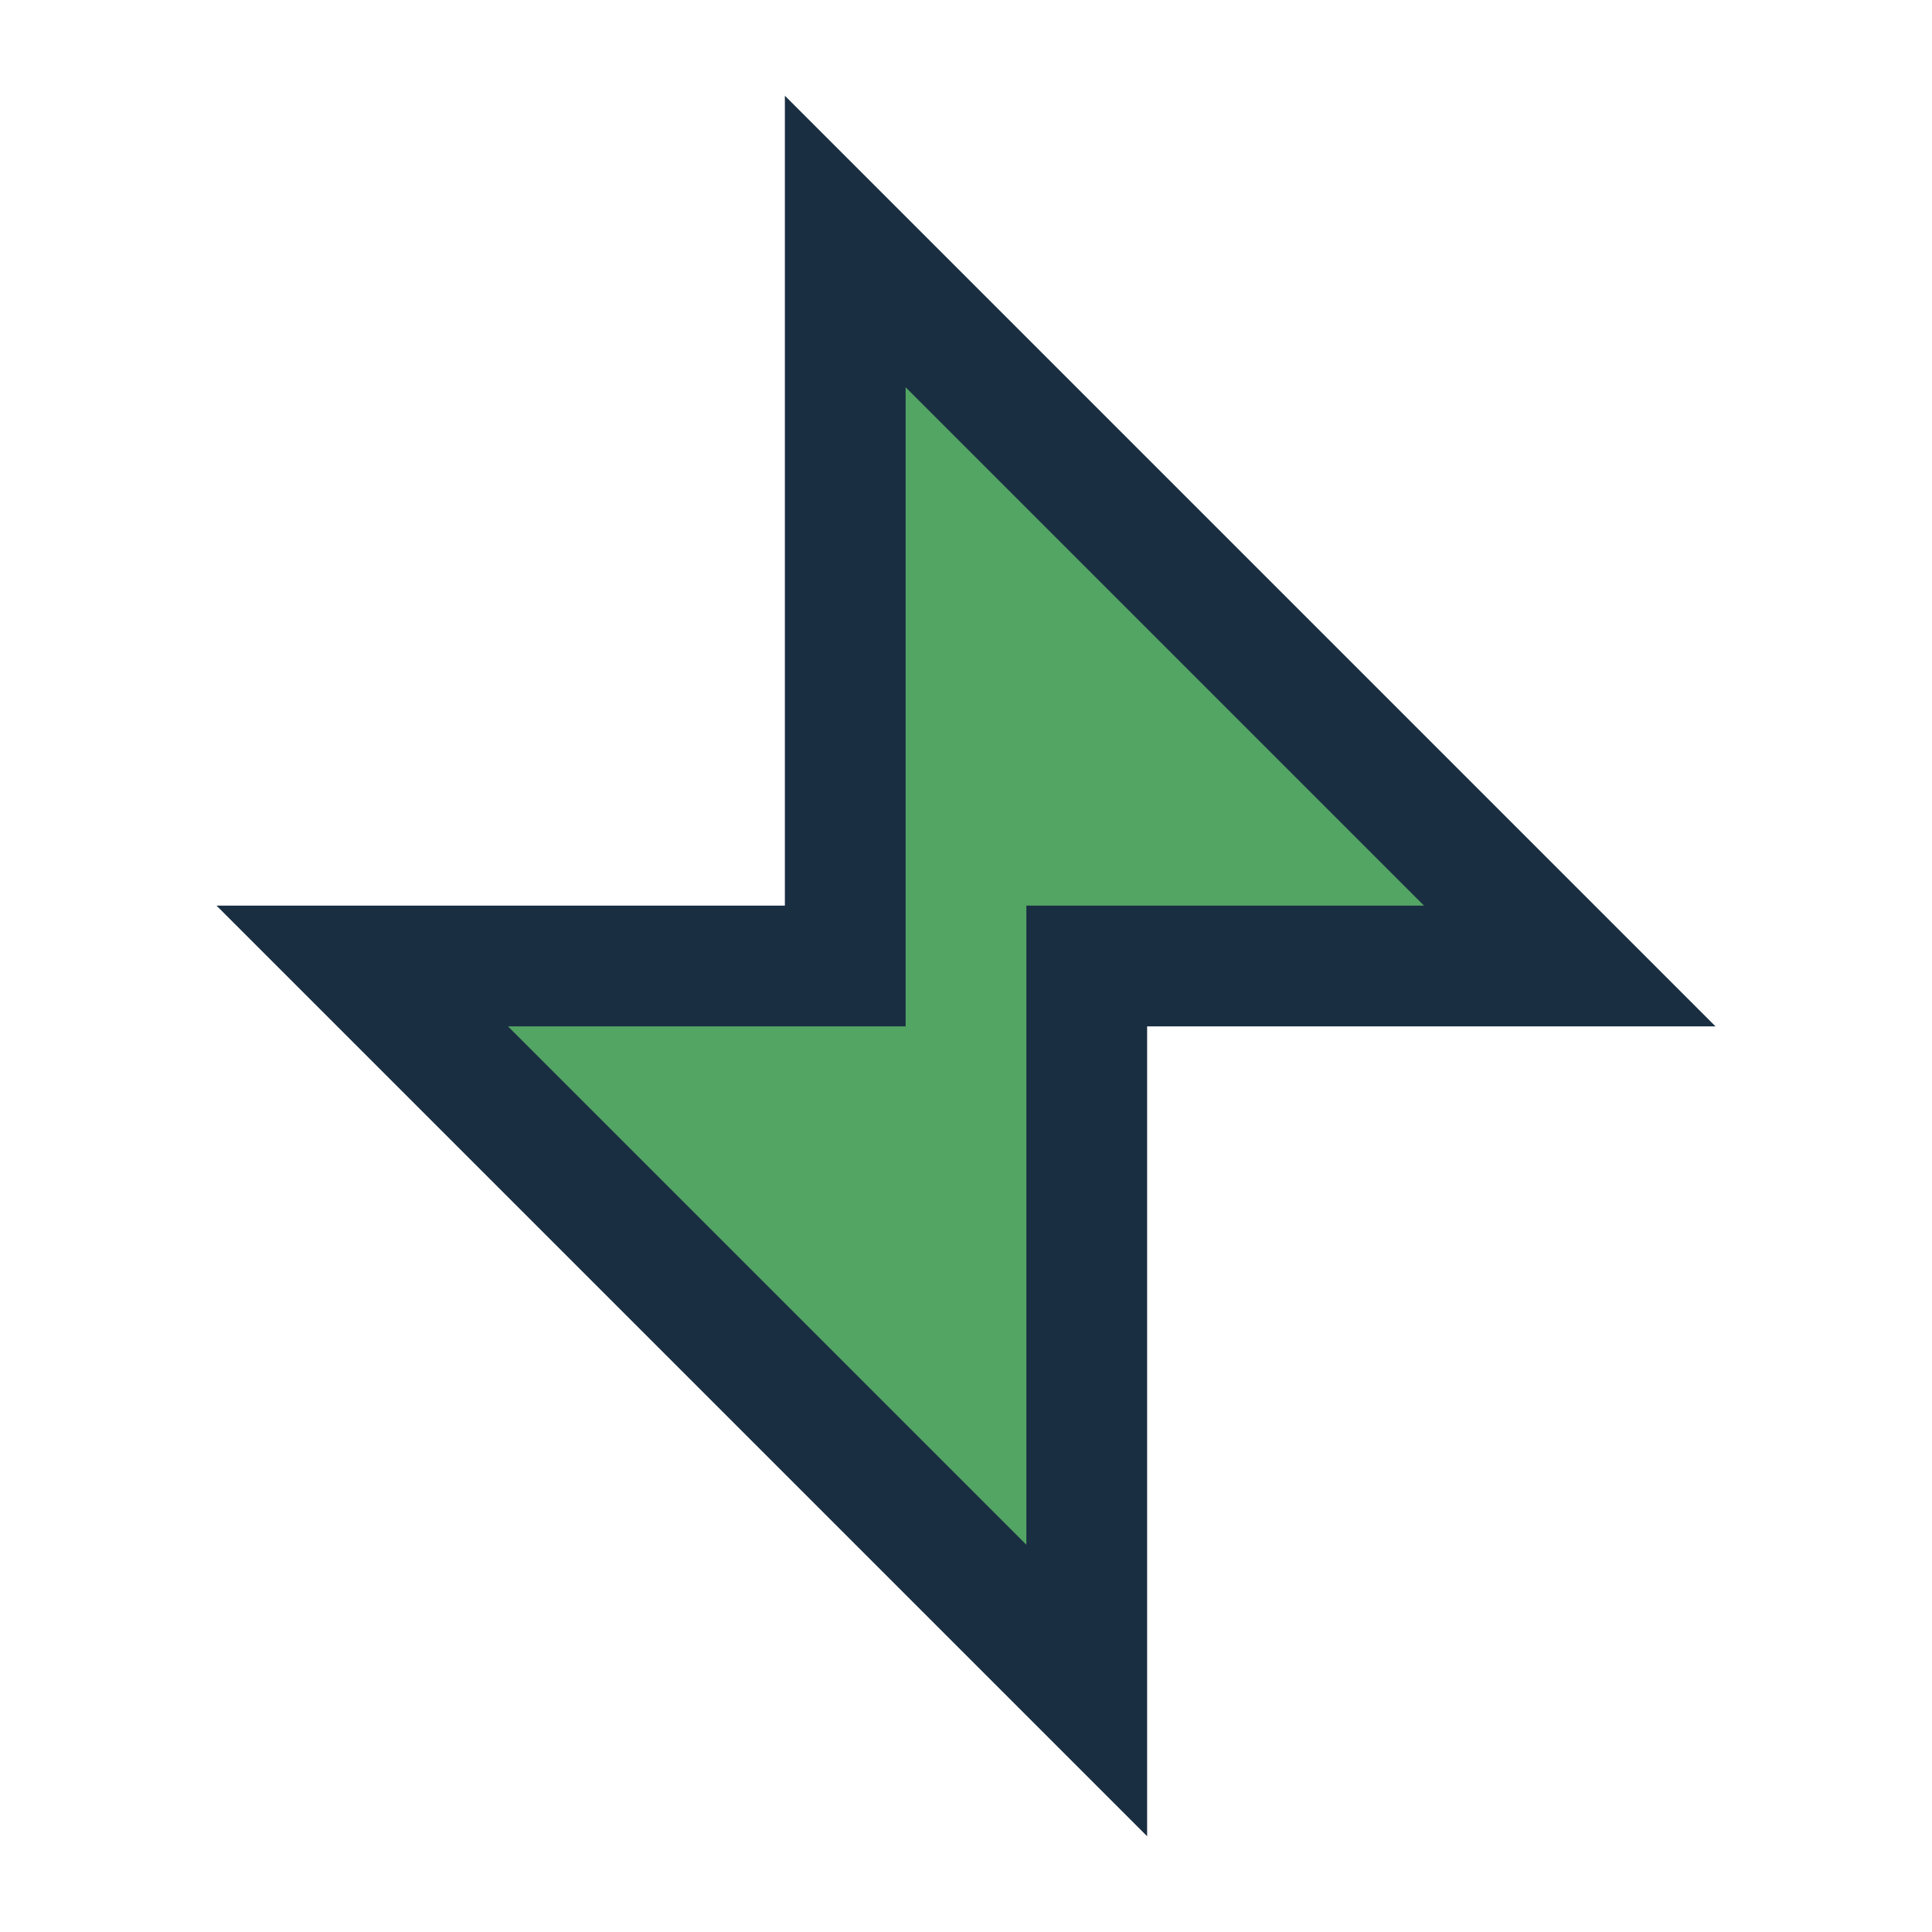 <?xml version="1.0" encoding="UTF-8"?>
<svg xmlns="http://www.w3.org/2000/svg" width="32" height="32" viewBox="0 0 32 32"><polygon points="14,4 26,16 18,16 18,28 6,16 14,16" fill="#53A563" stroke="#1A2E42" stroke-width="2"/></svg>